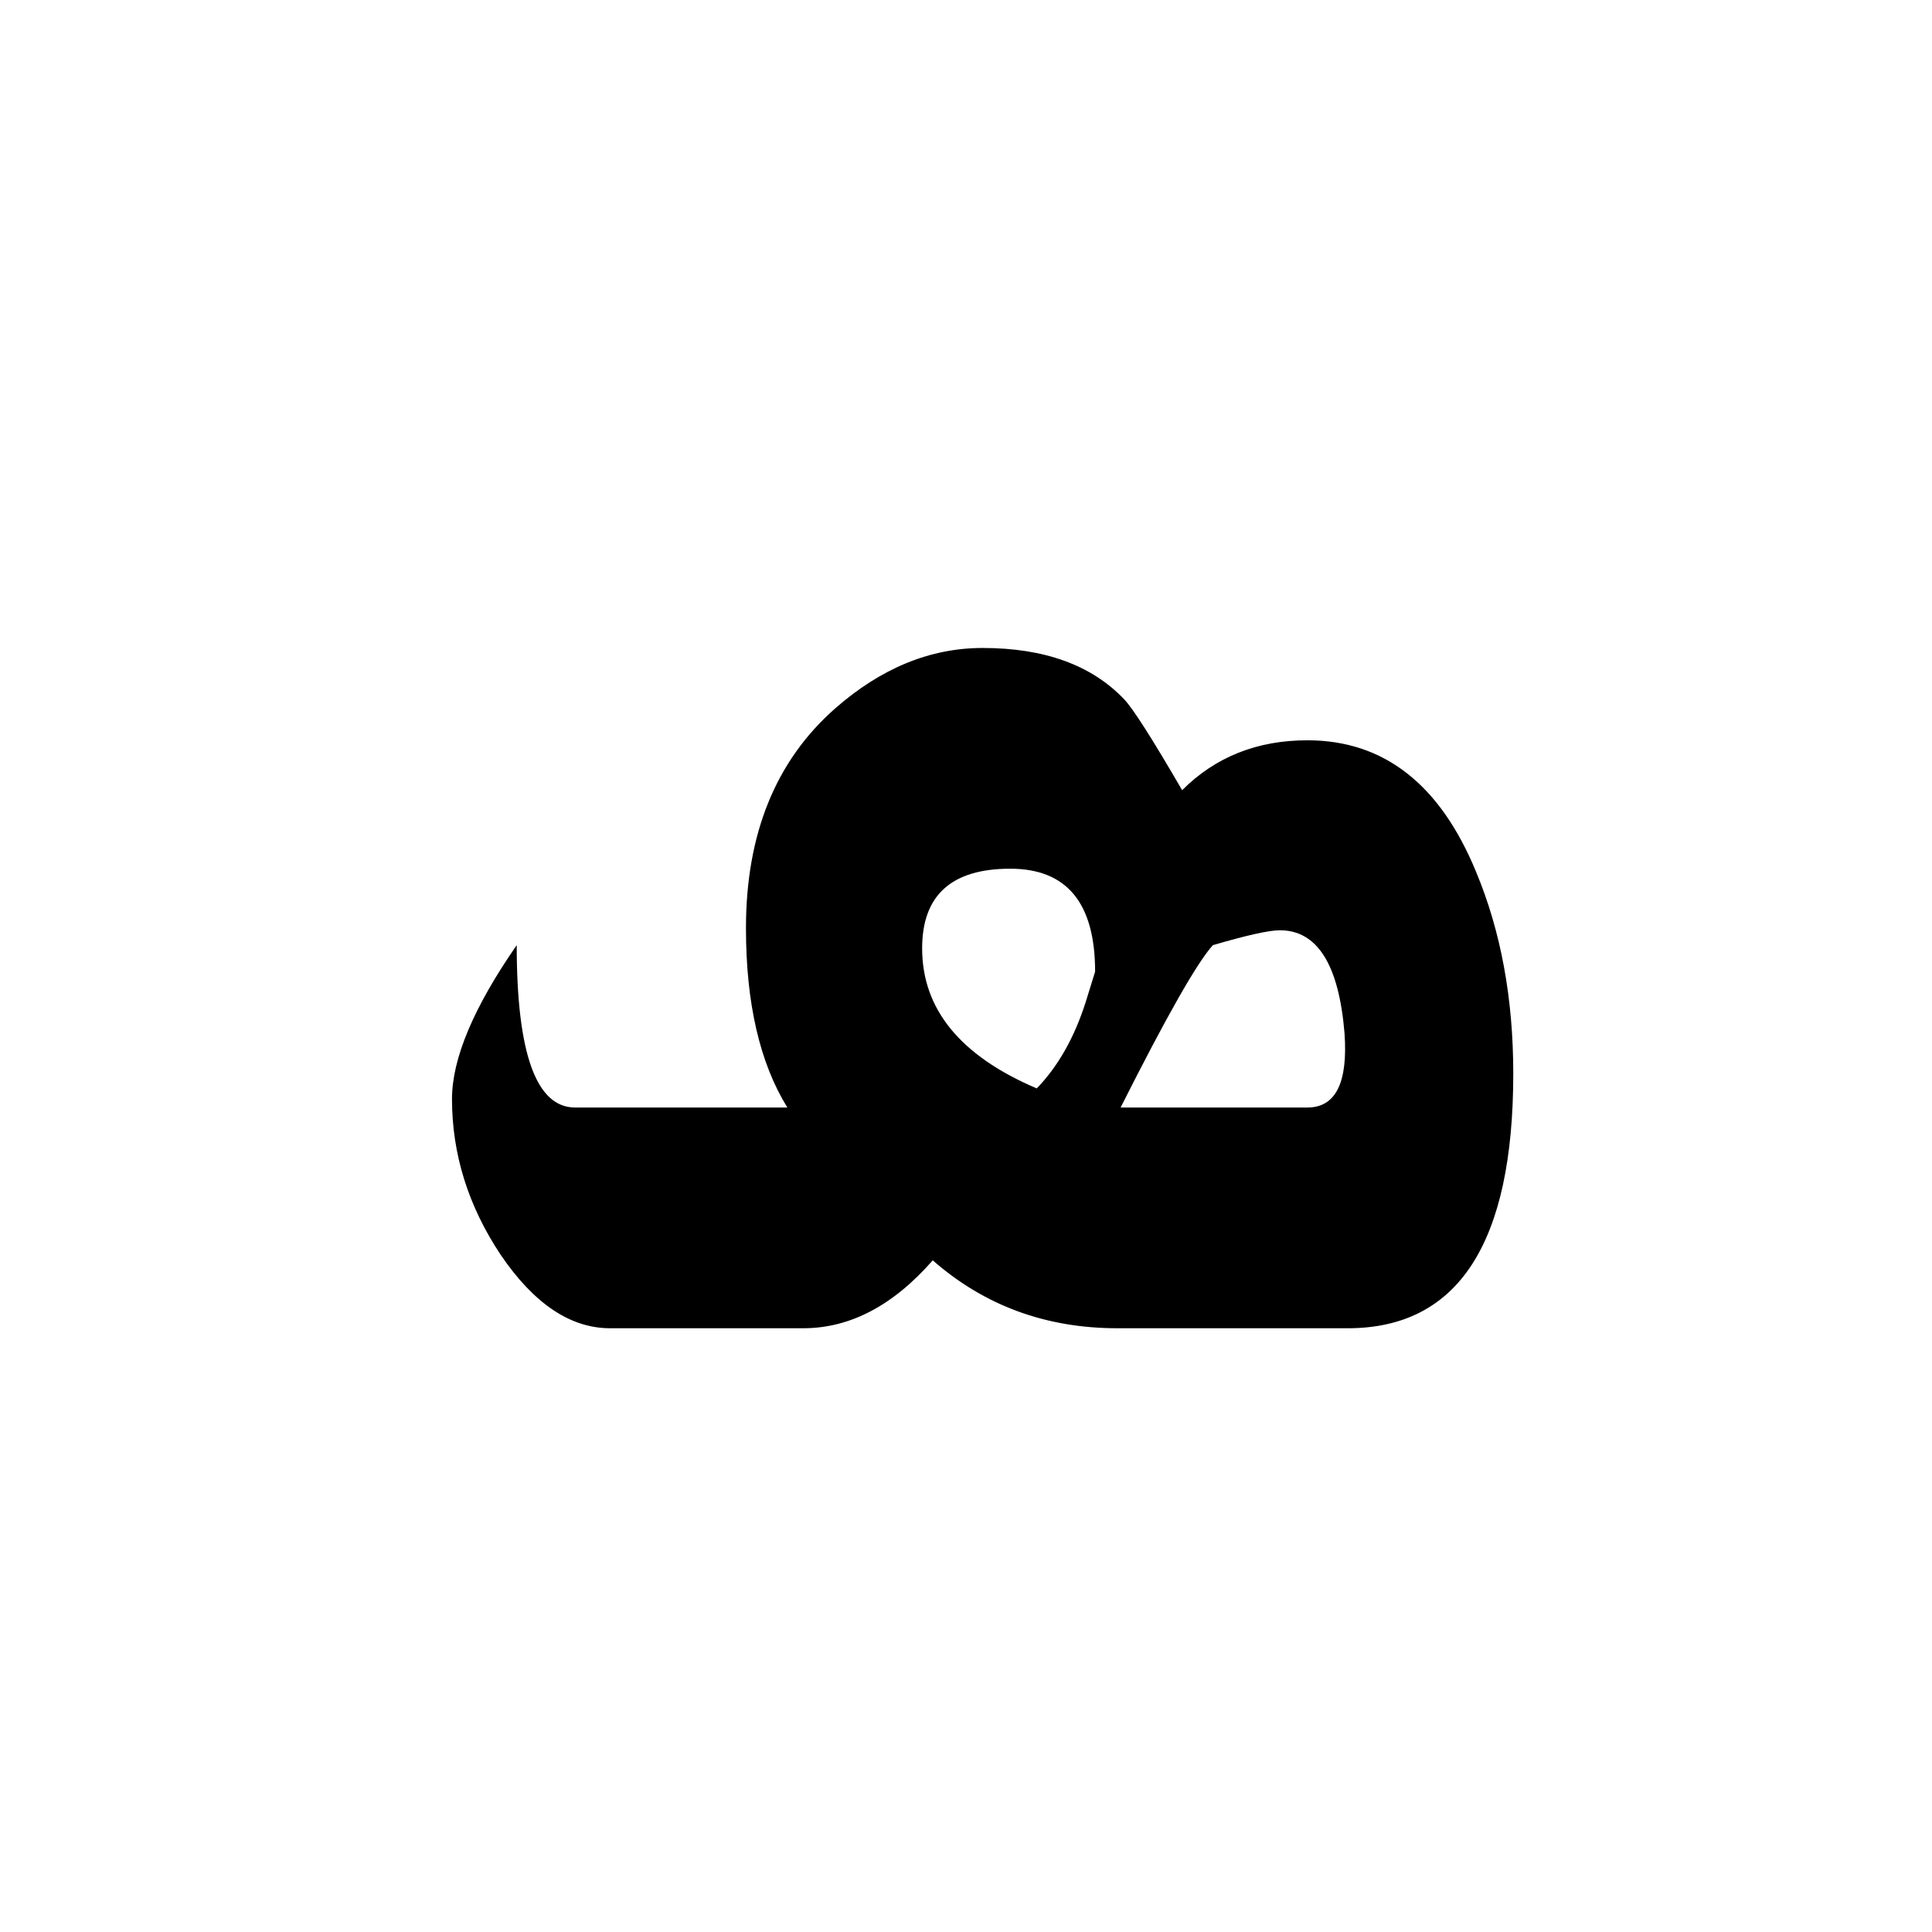 <?xml version="1.0" encoding="UTF-8" standalone="no"?>
<!-- Created with Inkscape (http://www.inkscape.org/) -->
<svg
   xmlns:svg="http://www.w3.org/2000/svg"
   xmlns="http://www.w3.org/2000/svg"
   version="1.0"
   width="64"
   height="64"
   id="svg2">
  <defs
     id="defs4" />
  <g
     id="layer1">
    <path
       d="M 50.129,35.562 C 50.129,41.188 48.301,44 44.645,44 L 37.016,44 C 34.648,44 32.609,43.25 30.898,41.75 C 29.586,43.25 28.156,44 26.609,44 L 20.211,44 C 18.898,44 17.691,43.191 16.59,41.574 C 15.512,39.957 14.973,38.234 14.973,36.406 C 14.973,35.07 15.687,33.371 17.117,31.309 C 17.117,34.895 17.762,36.688 19.051,36.688 L 26.082,36.688 C 25.168,35.211 24.711,33.23 24.711,30.746 C 24.711,27.629 25.695,25.203 27.664,23.469 C 29.187,22.133 30.816,21.465 32.551,21.465 C 34.59,21.465 36.148,22.027 37.227,23.152 C 37.508,23.434 38.152,24.441 39.16,26.176 C 40.262,25.074 41.645,24.523 43.309,24.523 C 45.84,24.523 47.703,25.977 48.898,28.883 C 49.719,30.852 50.129,33.078 50.129,35.562 M 44.539,34.227 C 44.352,31.953 43.637,30.816 42.395,30.816 C 42.043,30.816 41.305,30.98 40.18,31.309 C 39.664,31.871 38.645,33.664 37.121,36.688 L 43.309,36.688 C 44.246,36.688 44.656,35.867 44.539,34.227 M 36.277,32.188 C 36.277,29.914 35.34,28.777 33.465,28.777 C 31.52,28.777 30.547,29.656 30.547,31.414 C 30.547,33.43 31.812,34.977 34.344,36.055 C 35.047,35.328 35.586,34.379 35.961,33.207 L 36.277,32.188"
       id="text2389"
       style="font-size:72px;font-style:normal;font-variant:normal;font-weight:normal;font-stretch:normal;text-align:center;line-height:125%;writing-mode:lr-tb;text-anchor:middle;fill:#000000;fill-opacity:1;stroke:none;stroke-width:1px;stroke-linecap:butt;stroke-linejoin:miter;stroke-opacity:1;font-family:Lucida Grande;-inkscape-font-specification:Lucida Grande" />
  </g>
</svg>
